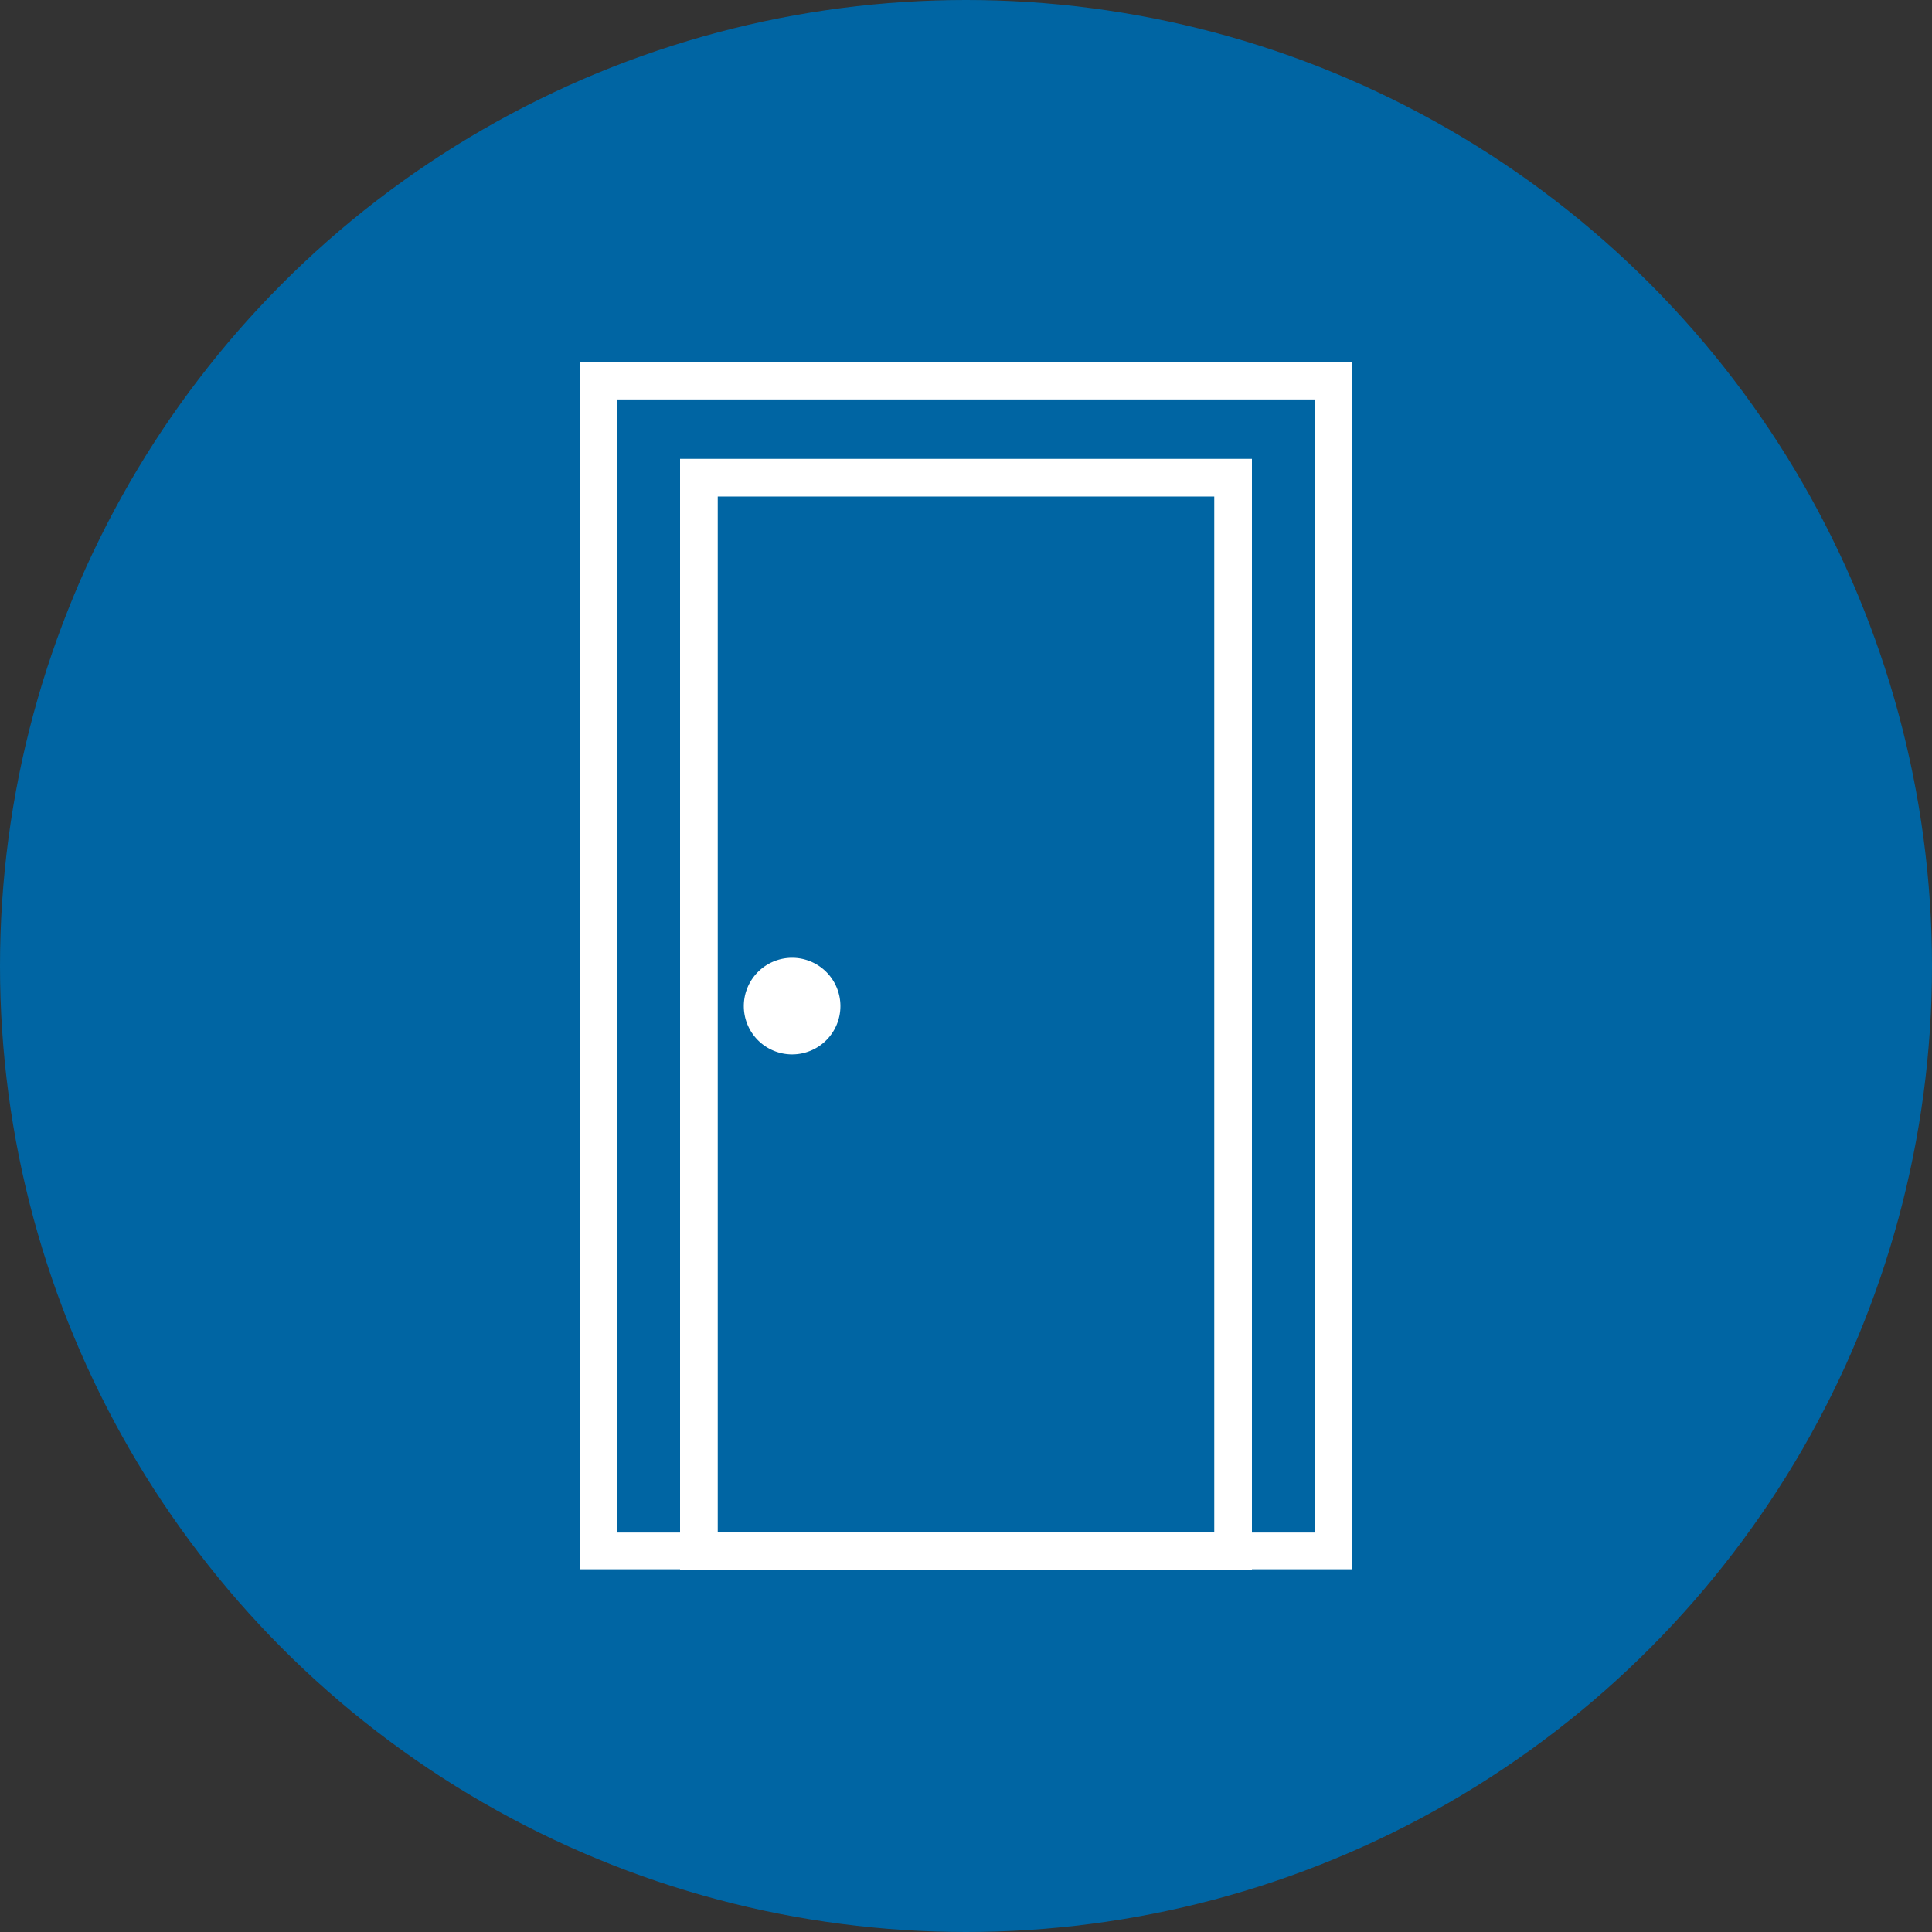 <svg xmlns="http://www.w3.org/2000/svg" viewBox="0 0 40 40"><rect x="0" y="0" width="40" height="40" fill="#333333" stroke="none"/><defs><style>.cls-1{fill:#0065a3;}.cls-2{fill:#fff;}</style></defs><title>Asset 8</title><g id="Layer_2" data-name="Layer 2"><g id="Layer_1-2" data-name="Layer 1"><circle class="cls-1" cx="20" cy="20" r="20"/><path class="cls-2" d="M12.39,7.49H28v25H12v-25h.39Zm14.83.78H12.78V31.73H27.22V8.27Z"/><path class="cls-2" d="M14.47,9.5H25.92v23H14.08V9.5h.39Zm10.67.78H14.86V31.73H25.14Z"/><path class="cls-2" d="M16.4,19.83a1,1,0,1,1-1,1A1,1,0,0,1,16.4,19.83Z"/></g></g></svg>